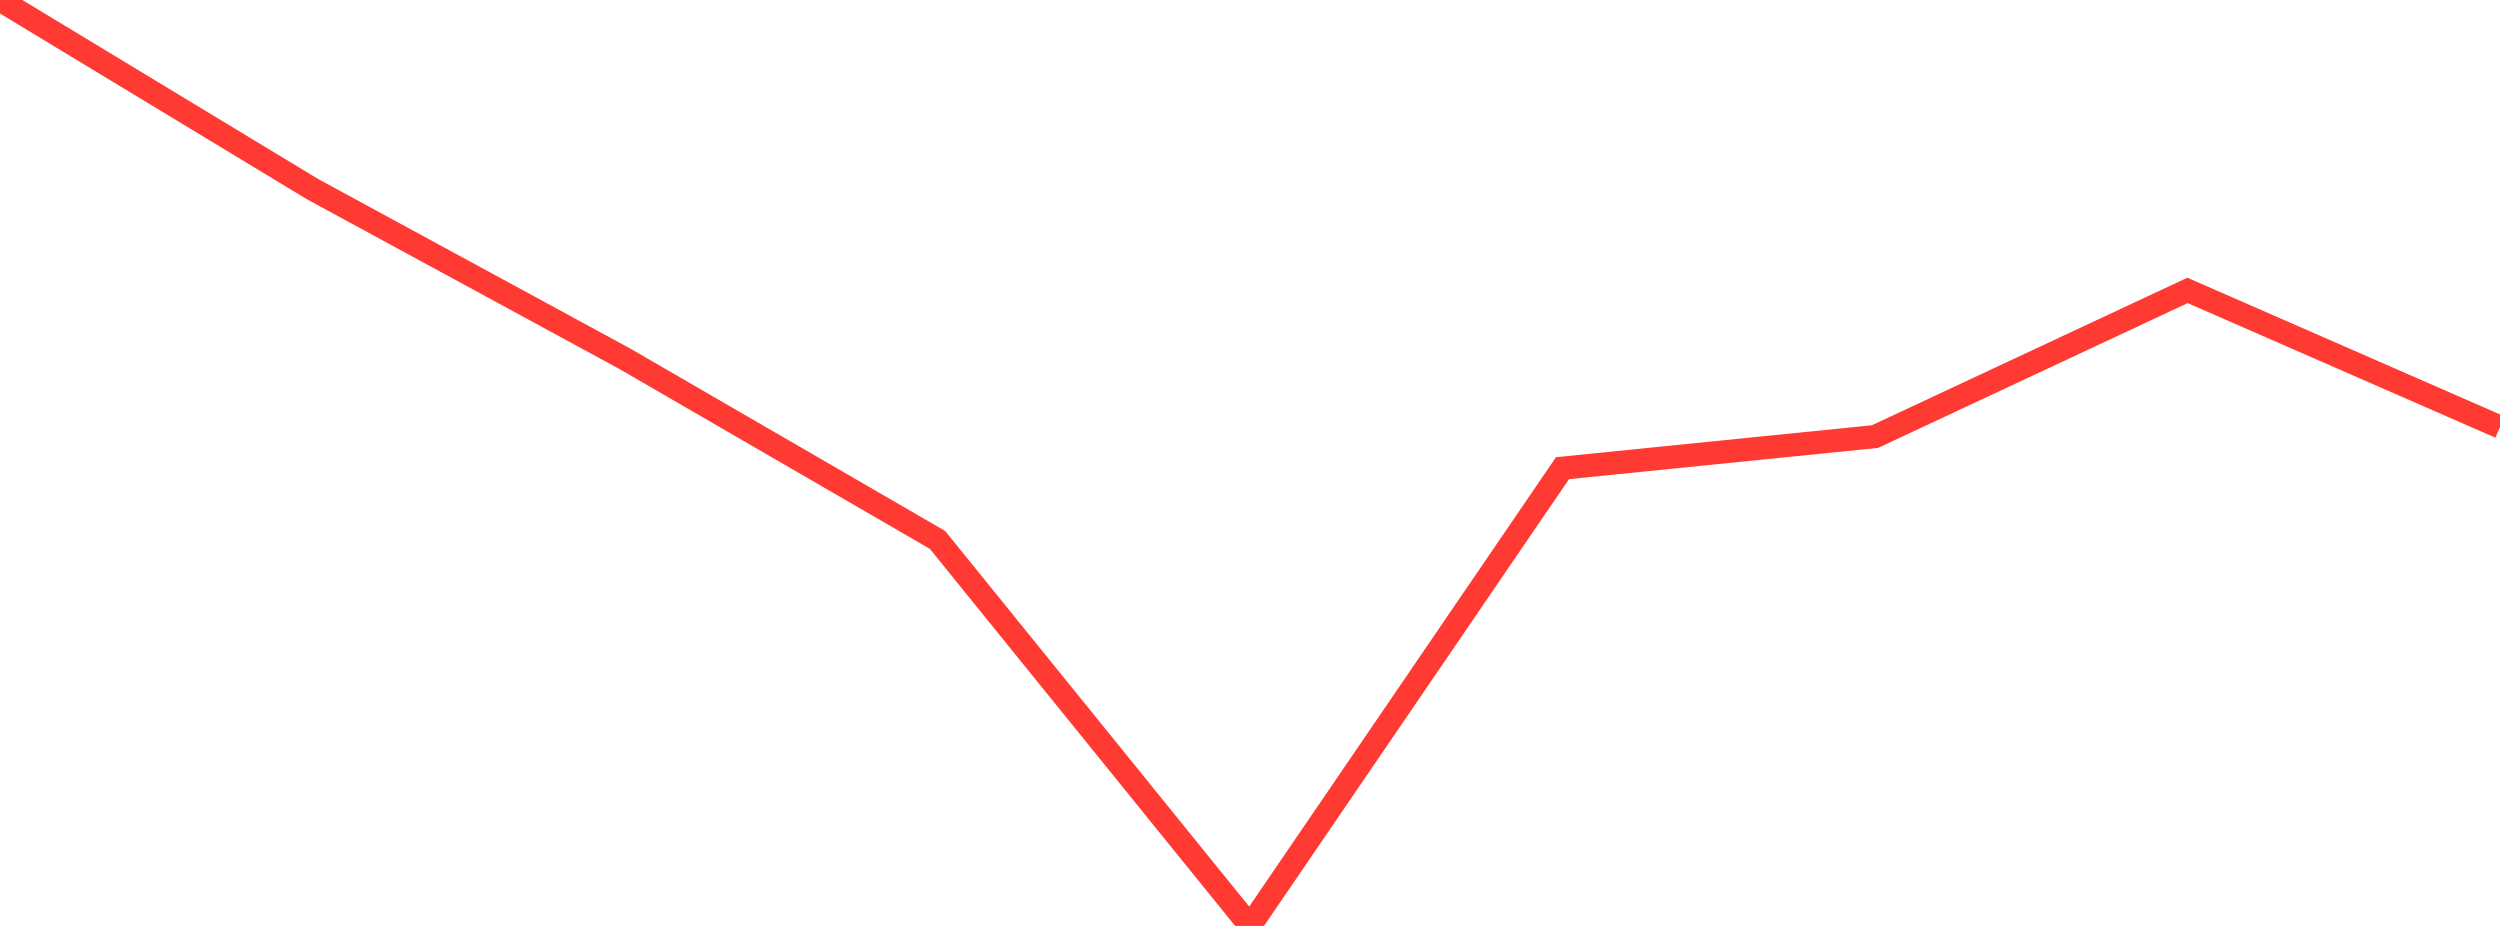 <?xml version="1.0" standalone="no"?>
<!DOCTYPE svg PUBLIC "-//W3C//DTD SVG 1.1//EN" "http://www.w3.org/Graphics/SVG/1.1/DTD/svg11.dtd">

<svg width="135" height="50" viewBox="0 0 135 50" preserveAspectRatio="none" 
  xmlns="http://www.w3.org/2000/svg"
  xmlns:xlink="http://www.w3.org/1999/xlink">


<polyline points="0.0, 0.0 16.875, 10.212 33.75, 19.379 50.625, 29.155 67.5, 50.0 84.375, 25.281 101.25, 23.575 118.125, 15.682 135.0, 23.062" fill="none" stroke="#ff3a33" stroke-width="1.25"/>

</svg>